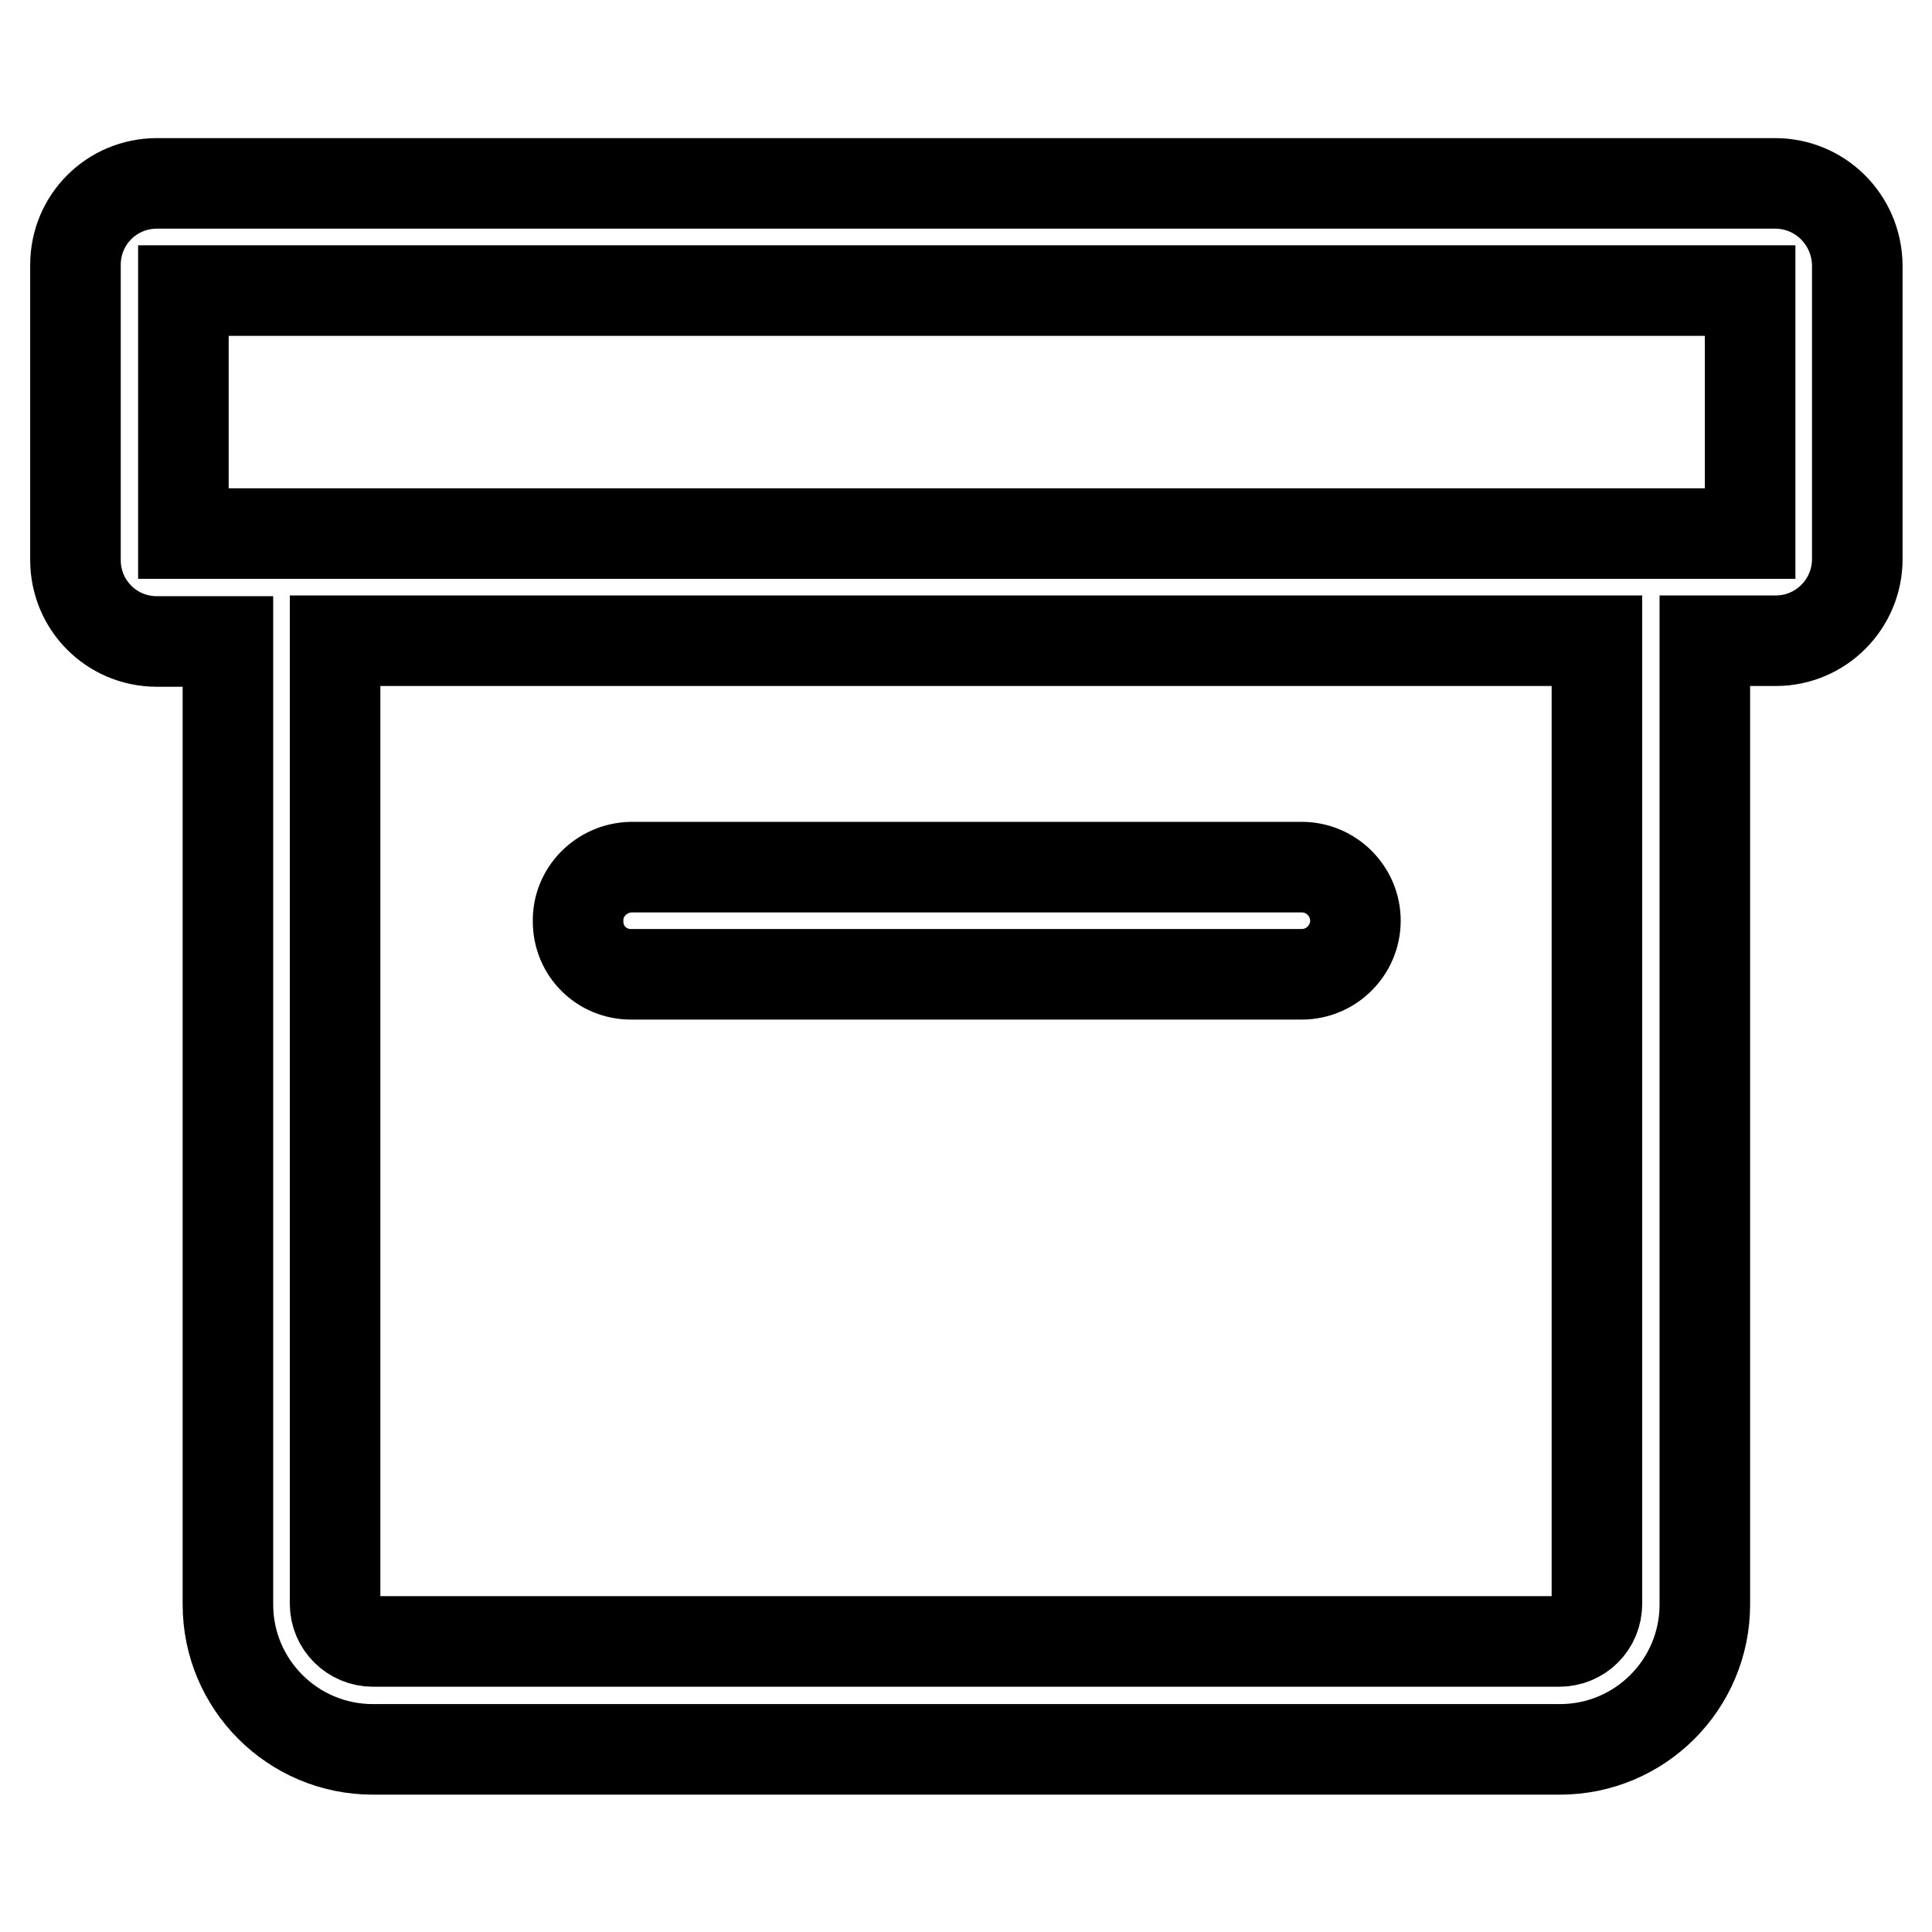 <?xml version="1.0" encoding="utf-8"?>
<!-- Svg Vector Icons : http://www.onlinewebfonts.com/icon -->
<!DOCTYPE svg PUBLIC "-//W3C//DTD SVG 1.1//EN" "http://www.w3.org/Graphics/SVG/1.1/DTD/svg11.dtd">
<svg version="1.1" xmlns="http://www.w3.org/2000/svg" xmlns:xlink="http://www.w3.org/1999/xlink" x="0px" y="0px" viewBox="0 0 256 256" enable-background="new 0 0 256 256" xml:space="preserve">
<g> <path stroke-width="12" fill-opacity="0" stroke="#000000"  d="M235.2,24.3H20.8c-6,0-10.8,4.8-10.8,10.8v39.1c0,6,4.8,10.8,10.8,10.8h9.4v127.6 c0,10.6,8.6,19.2,19.2,19.2h157.3c10.6,0,19.2-8.6,19.2-19.2V84.9h9.4c6,0,10.8-4.9,10.8-10.8V35.1C246,29.1,241.2,24.3,235.2,24.3 L235.2,24.3z M211.6,212.5c0,2.8-2.2,5-5,5H49.4c-2.7,0-5-2.2-5-5V84.9h167.2V212.5z M231.8,70.7h-5.9v0h-14.2v0H44.4v0H30.2v0 h-5.9V38.5h207.6V70.7L231.8,70.7z"/> <path stroke-width="12" fill-opacity="0" stroke="#000000"  d="M83.6,129.1h88.9c3.9,0,7.1-3.2,7.1-7.1s-3.2-7.1-7.1-7.1H83.6c-3.9,0.1-7.1,3.3-7,7.2 C76.6,126,79.7,129.1,83.6,129.1z"/></g>
</svg>